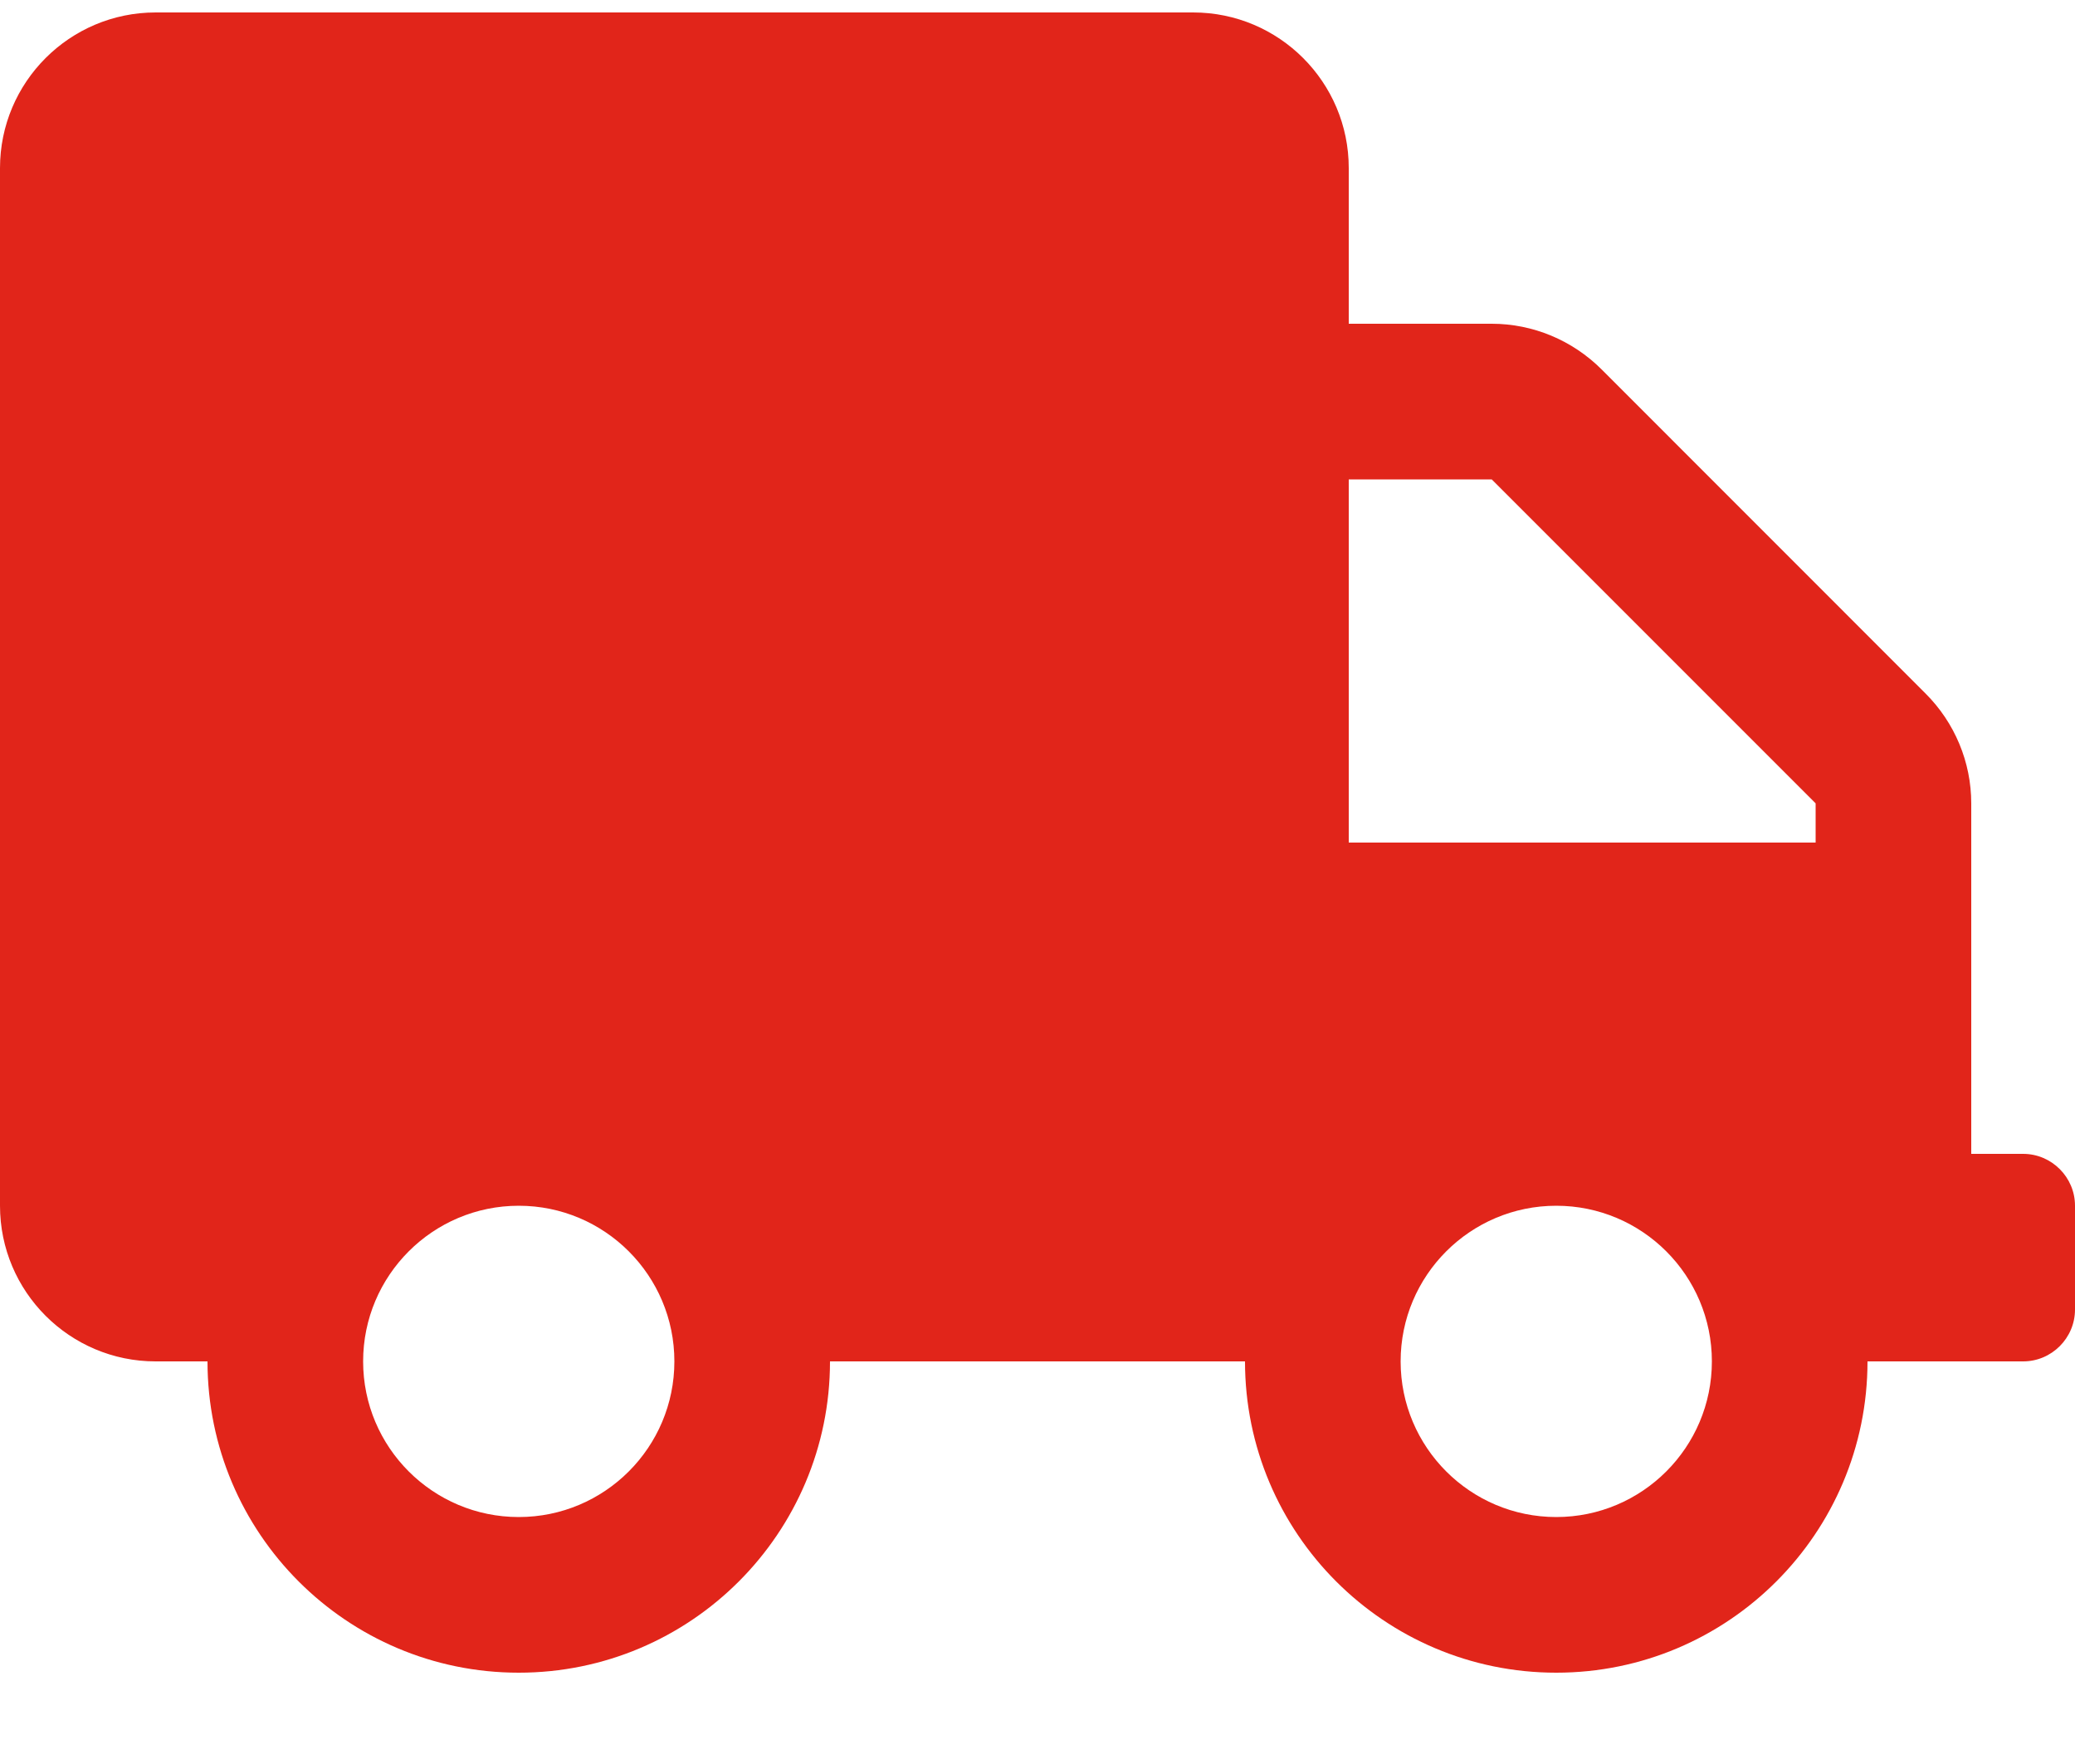 <svg width="20" height="17" viewBox="0 0 20 17" fill="none" xmlns="http://www.w3.org/2000/svg">
<path id="Vector" d="M19.5 11.12H19V7.742C19 7.345 18.841 6.964 18.559 6.683L15.438 3.561C15.156 3.279 14.775 3.12 14.378 3.12H13V1.62C13 0.792 12.328 0.12 11.5 0.12H1.5C0.672 0.12 0 0.792 0 1.62V11.62C0 12.448 0.672 13.12 1.5 13.12H2C2 14.776 3.344 16.12 5 16.12C6.656 16.12 8 14.776 8 13.12H12C12 14.776 13.344 16.12 15 16.12C16.656 16.12 18 14.776 18 13.12H19.5C19.775 13.12 20 12.895 20 12.62V11.62C20 11.345 19.775 11.12 19.5 11.12ZM5 14.62C4.172 14.62 3.5 13.948 3.5 13.12C3.5 12.292 4.172 11.62 5 11.62C5.828 11.62 6.5 12.292 6.5 13.12C6.5 13.948 5.828 14.62 5 14.62ZM15 14.62C14.172 14.62 13.5 13.948 13.5 13.12C13.5 12.292 14.172 11.62 15 11.62C15.828 11.62 16.5 12.292 16.5 13.12C16.5 13.948 15.828 14.62 15 14.62ZM17.5 8.12H13V4.62H14.378L17.5 7.742V8.12Z" fill="#E1251A"/>
</svg>
